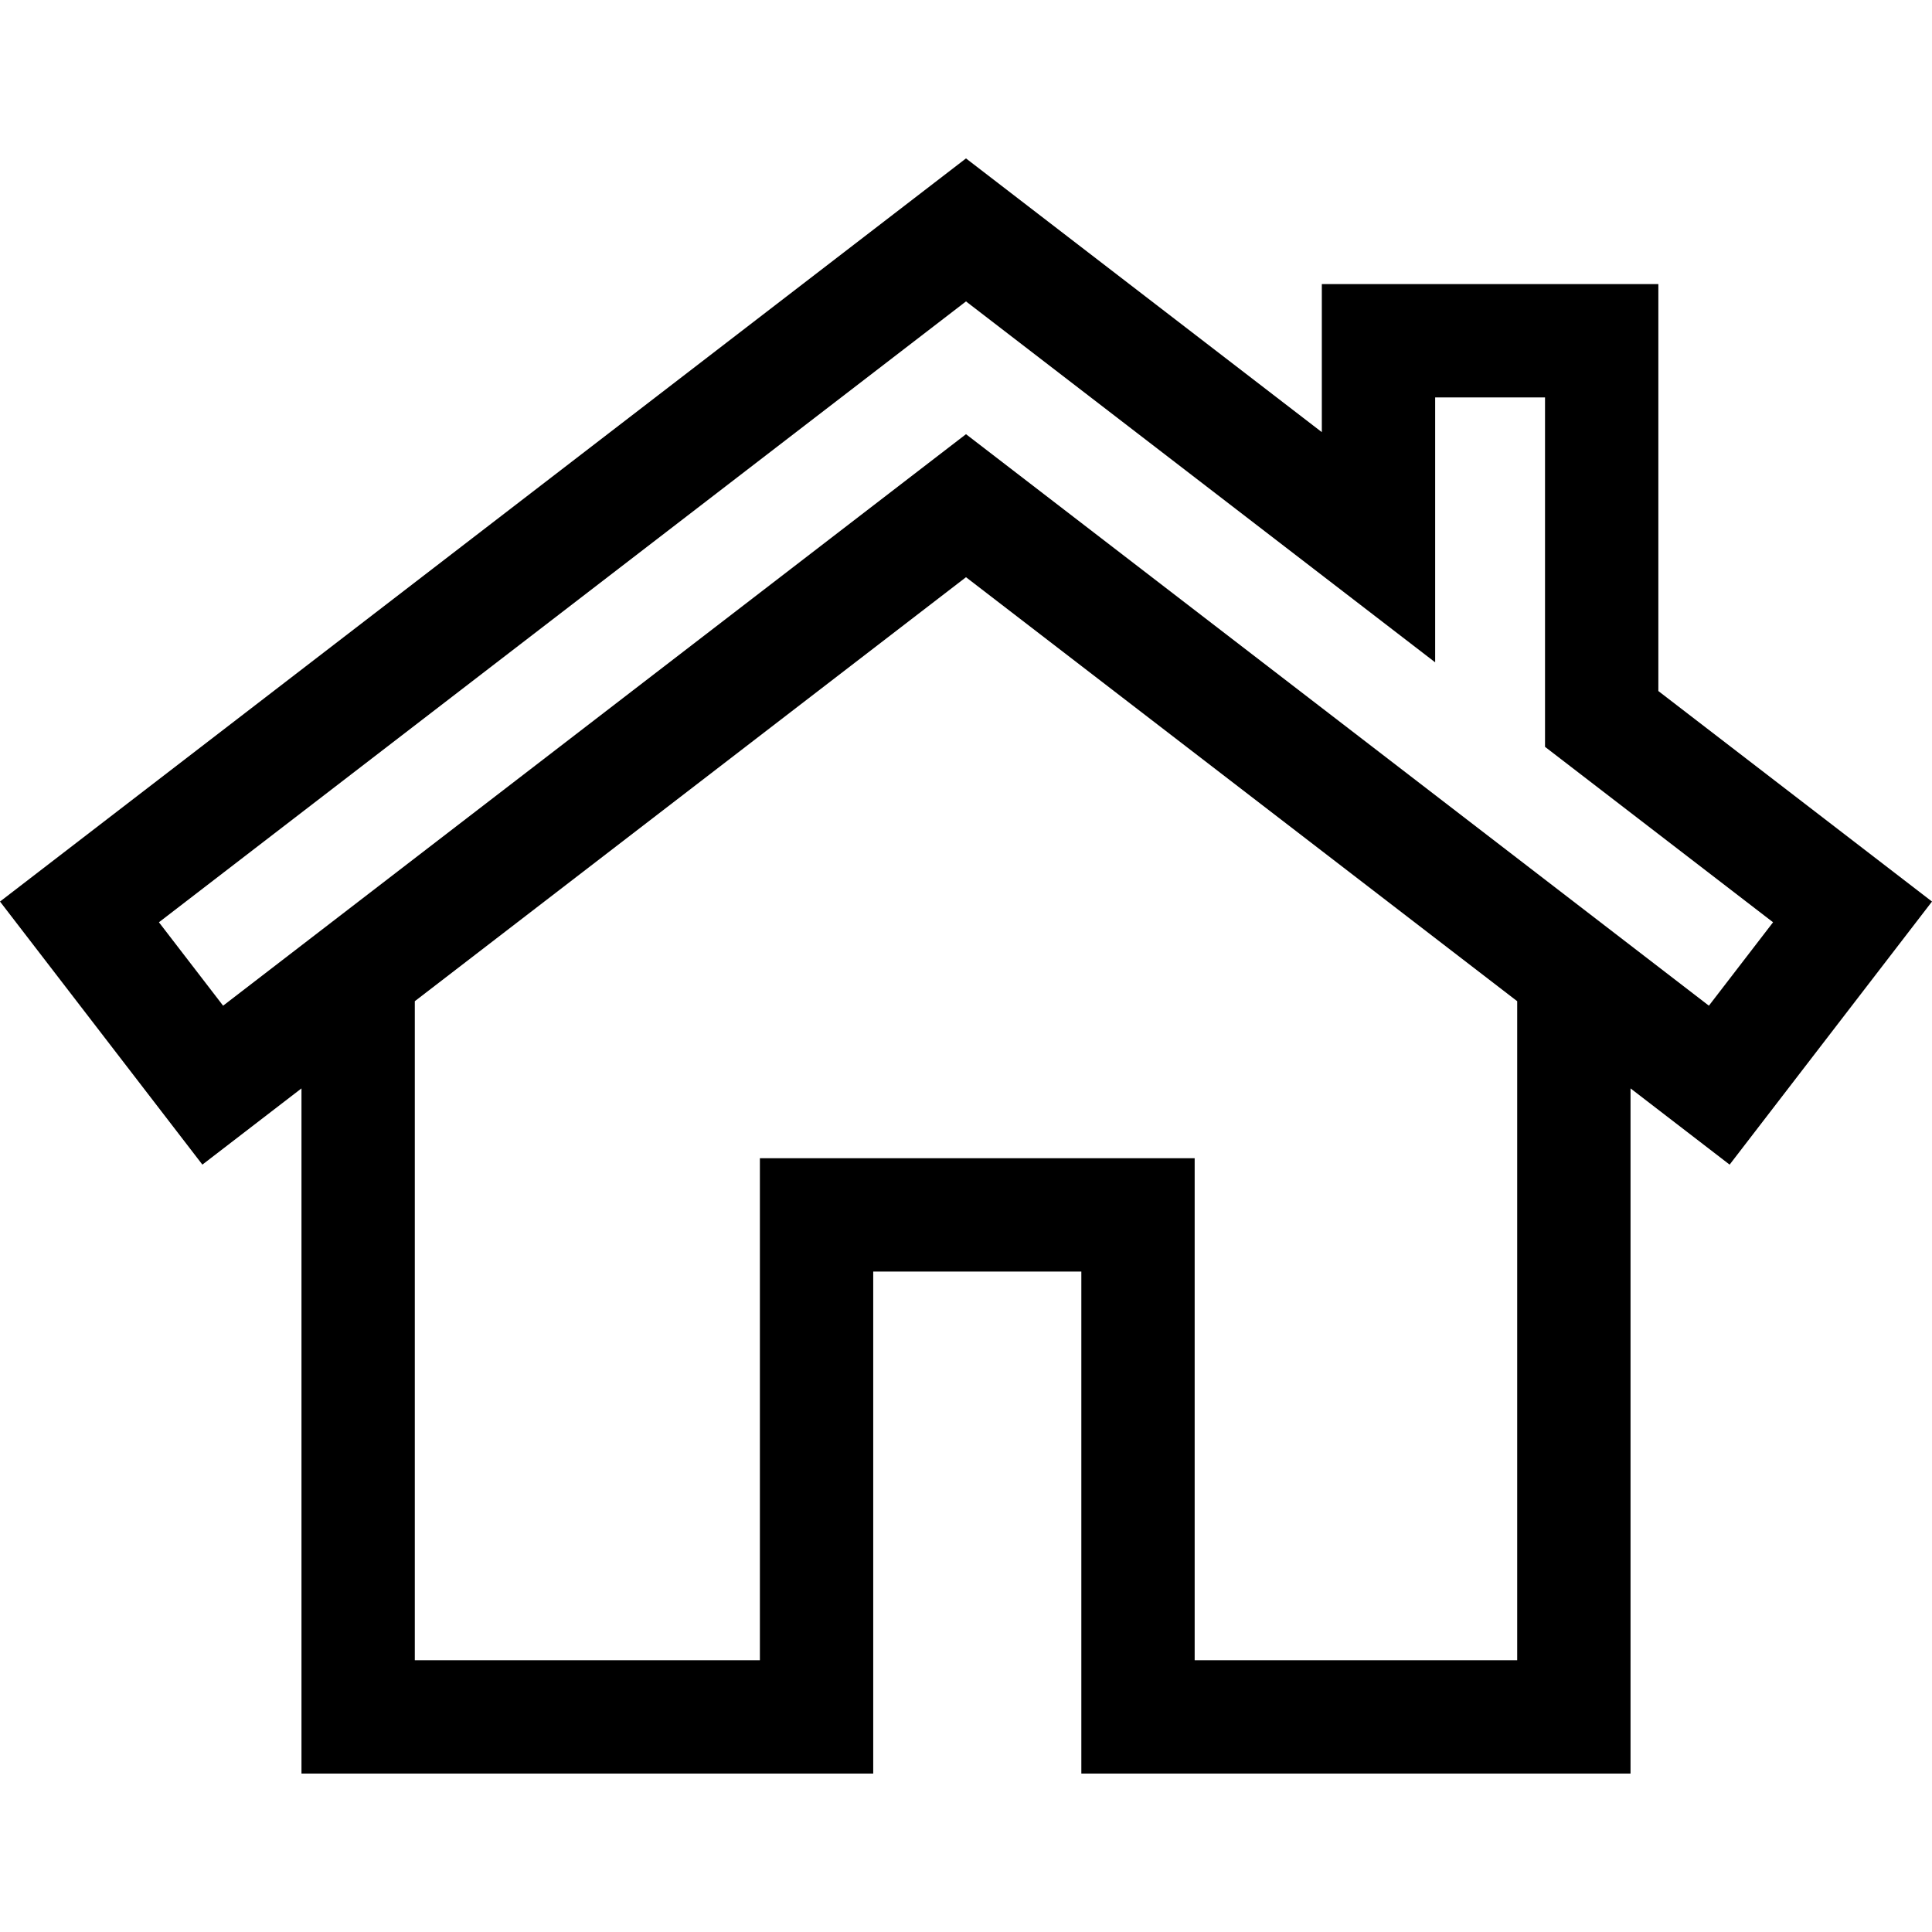 <?xml version="1.0" encoding="iso-8859-1"?>
<!-- Generator: Adobe Illustrator 19.0.0, SVG Export Plug-In . SVG Version: 6.00 Build 0)  -->
<svg version="1.1" id="Capa_1" xmlns="http://www.w3.org/2000/svg" xmlns:xlink="http://www.w3.org/1999/xlink" x="0px" y="0px"
	 viewBox="0 0 512 512" style="enable-background:new 0 0 512 512;" xml:space="preserve">
<g>
	<g>
		<path d="M439.481,183.132V75.29h-89.184v39.234l-94.298-72.542L0,238.919l53.634,69.718l26.261-20.202v181.583h151.519V336.973
			h55.151v133.045h145.543V288.435l26.261,20.202L512,238.92L439.481,183.132z M402.072,439.983h-85.473V306.938H201.378v133.045
			h-91.449V265.329L256,152.965l146.071,112.364V439.983z M452.875,266.518L256,115.064L59.125,266.518l-17.006-22.106L256,79.876
			l124.333,95.648v-70.199h29.114v92.596l60.433,46.491L452.875,266.518z"/>
	</g>
</g>
<g>
</g>
<g>
</g>
<g>
</g>
<g>
</g>
<g>
</g>
<g>
</g>
<g>
</g>
<g>
</g>
<g>
</g>
<g>
</g>
<g>
</g>
<g>
</g>
<g>
</g>
<g>
</g>
<g>
</g>
</svg>
